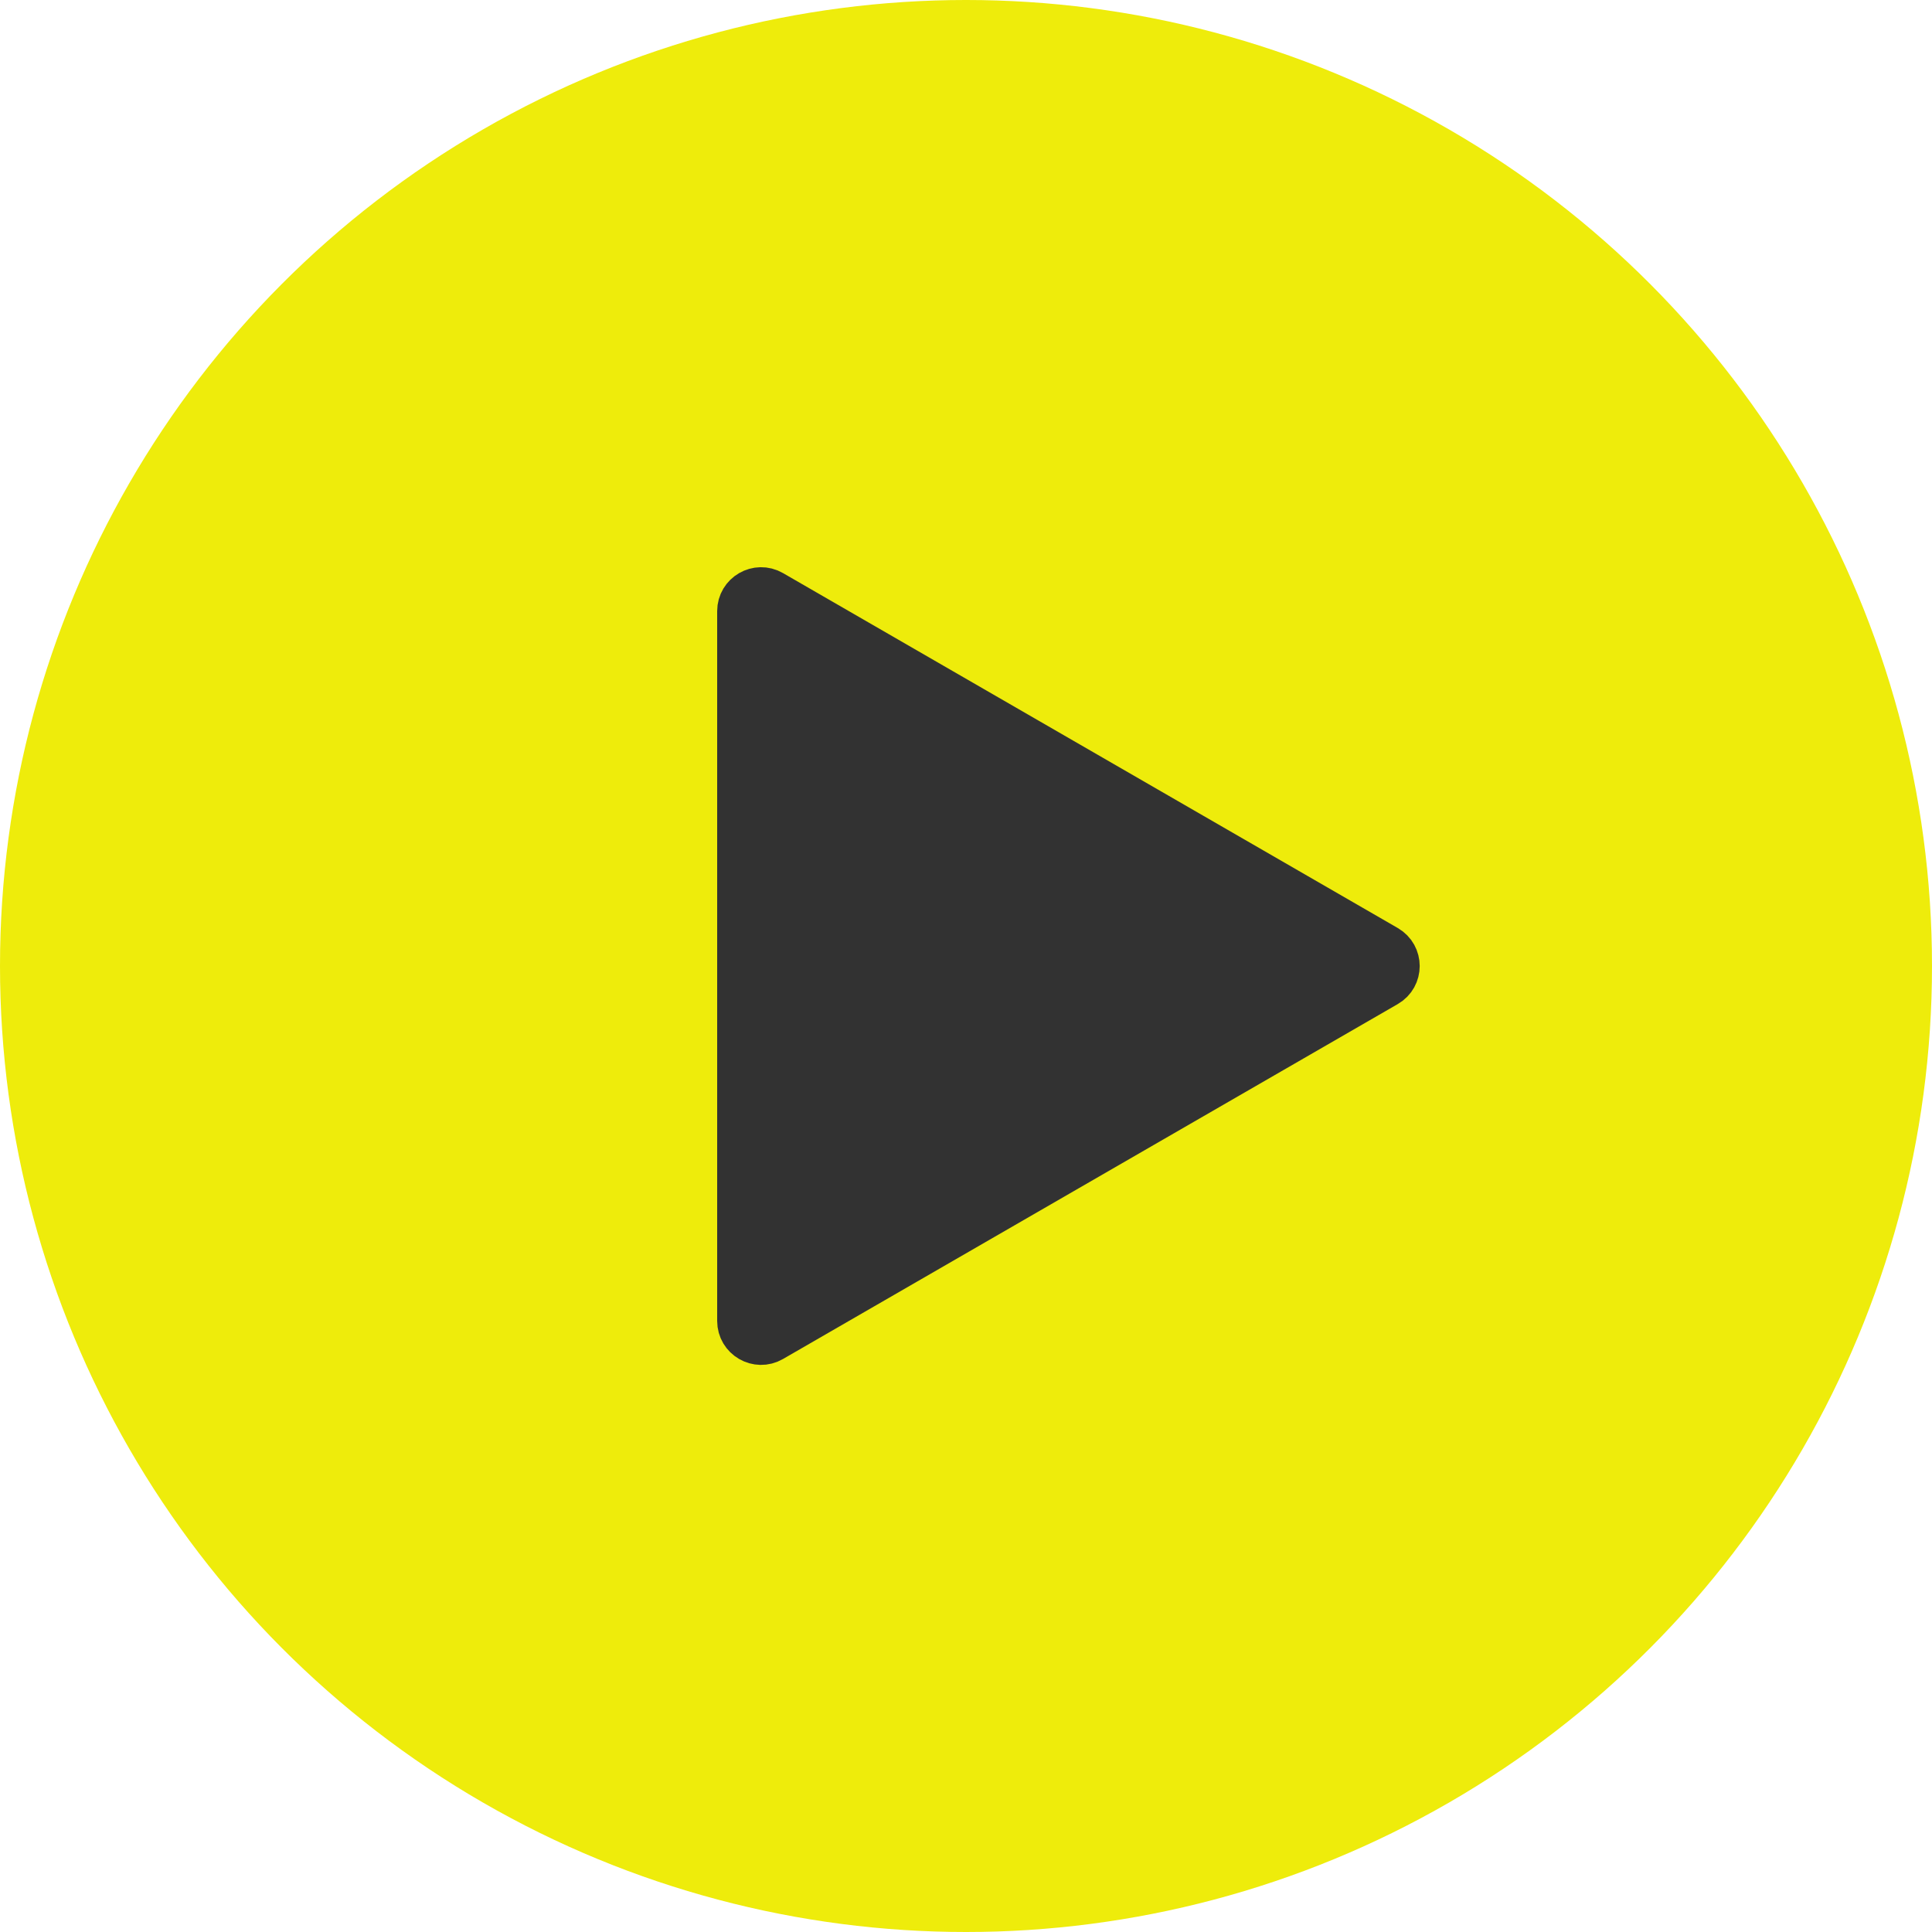 <svg width="44" height="44" viewBox="0 0 44 44" fill="none" xmlns="http://www.w3.org/2000/svg">
<g id="&#208;&#152;&#208;&#186;&#208;&#190;&#208;&#189;&#208;&#186;&#208;&#176;">
<circle id="Ellipse 445" cx="22" cy="22" r="22" fill="#EEEC0B"/>
<path id="Polygon 2" d="M31.583 21.568C31.916 21.761 31.916 22.242 31.583 22.434L17.583 30.517C17.25 30.71 16.833 30.469 16.833 30.084L16.833 13.918C16.833 13.534 17.25 13.293 17.583 13.485L31.583 21.568Z" fill="#323232" stroke="#323232"/>
</g>
</svg>
